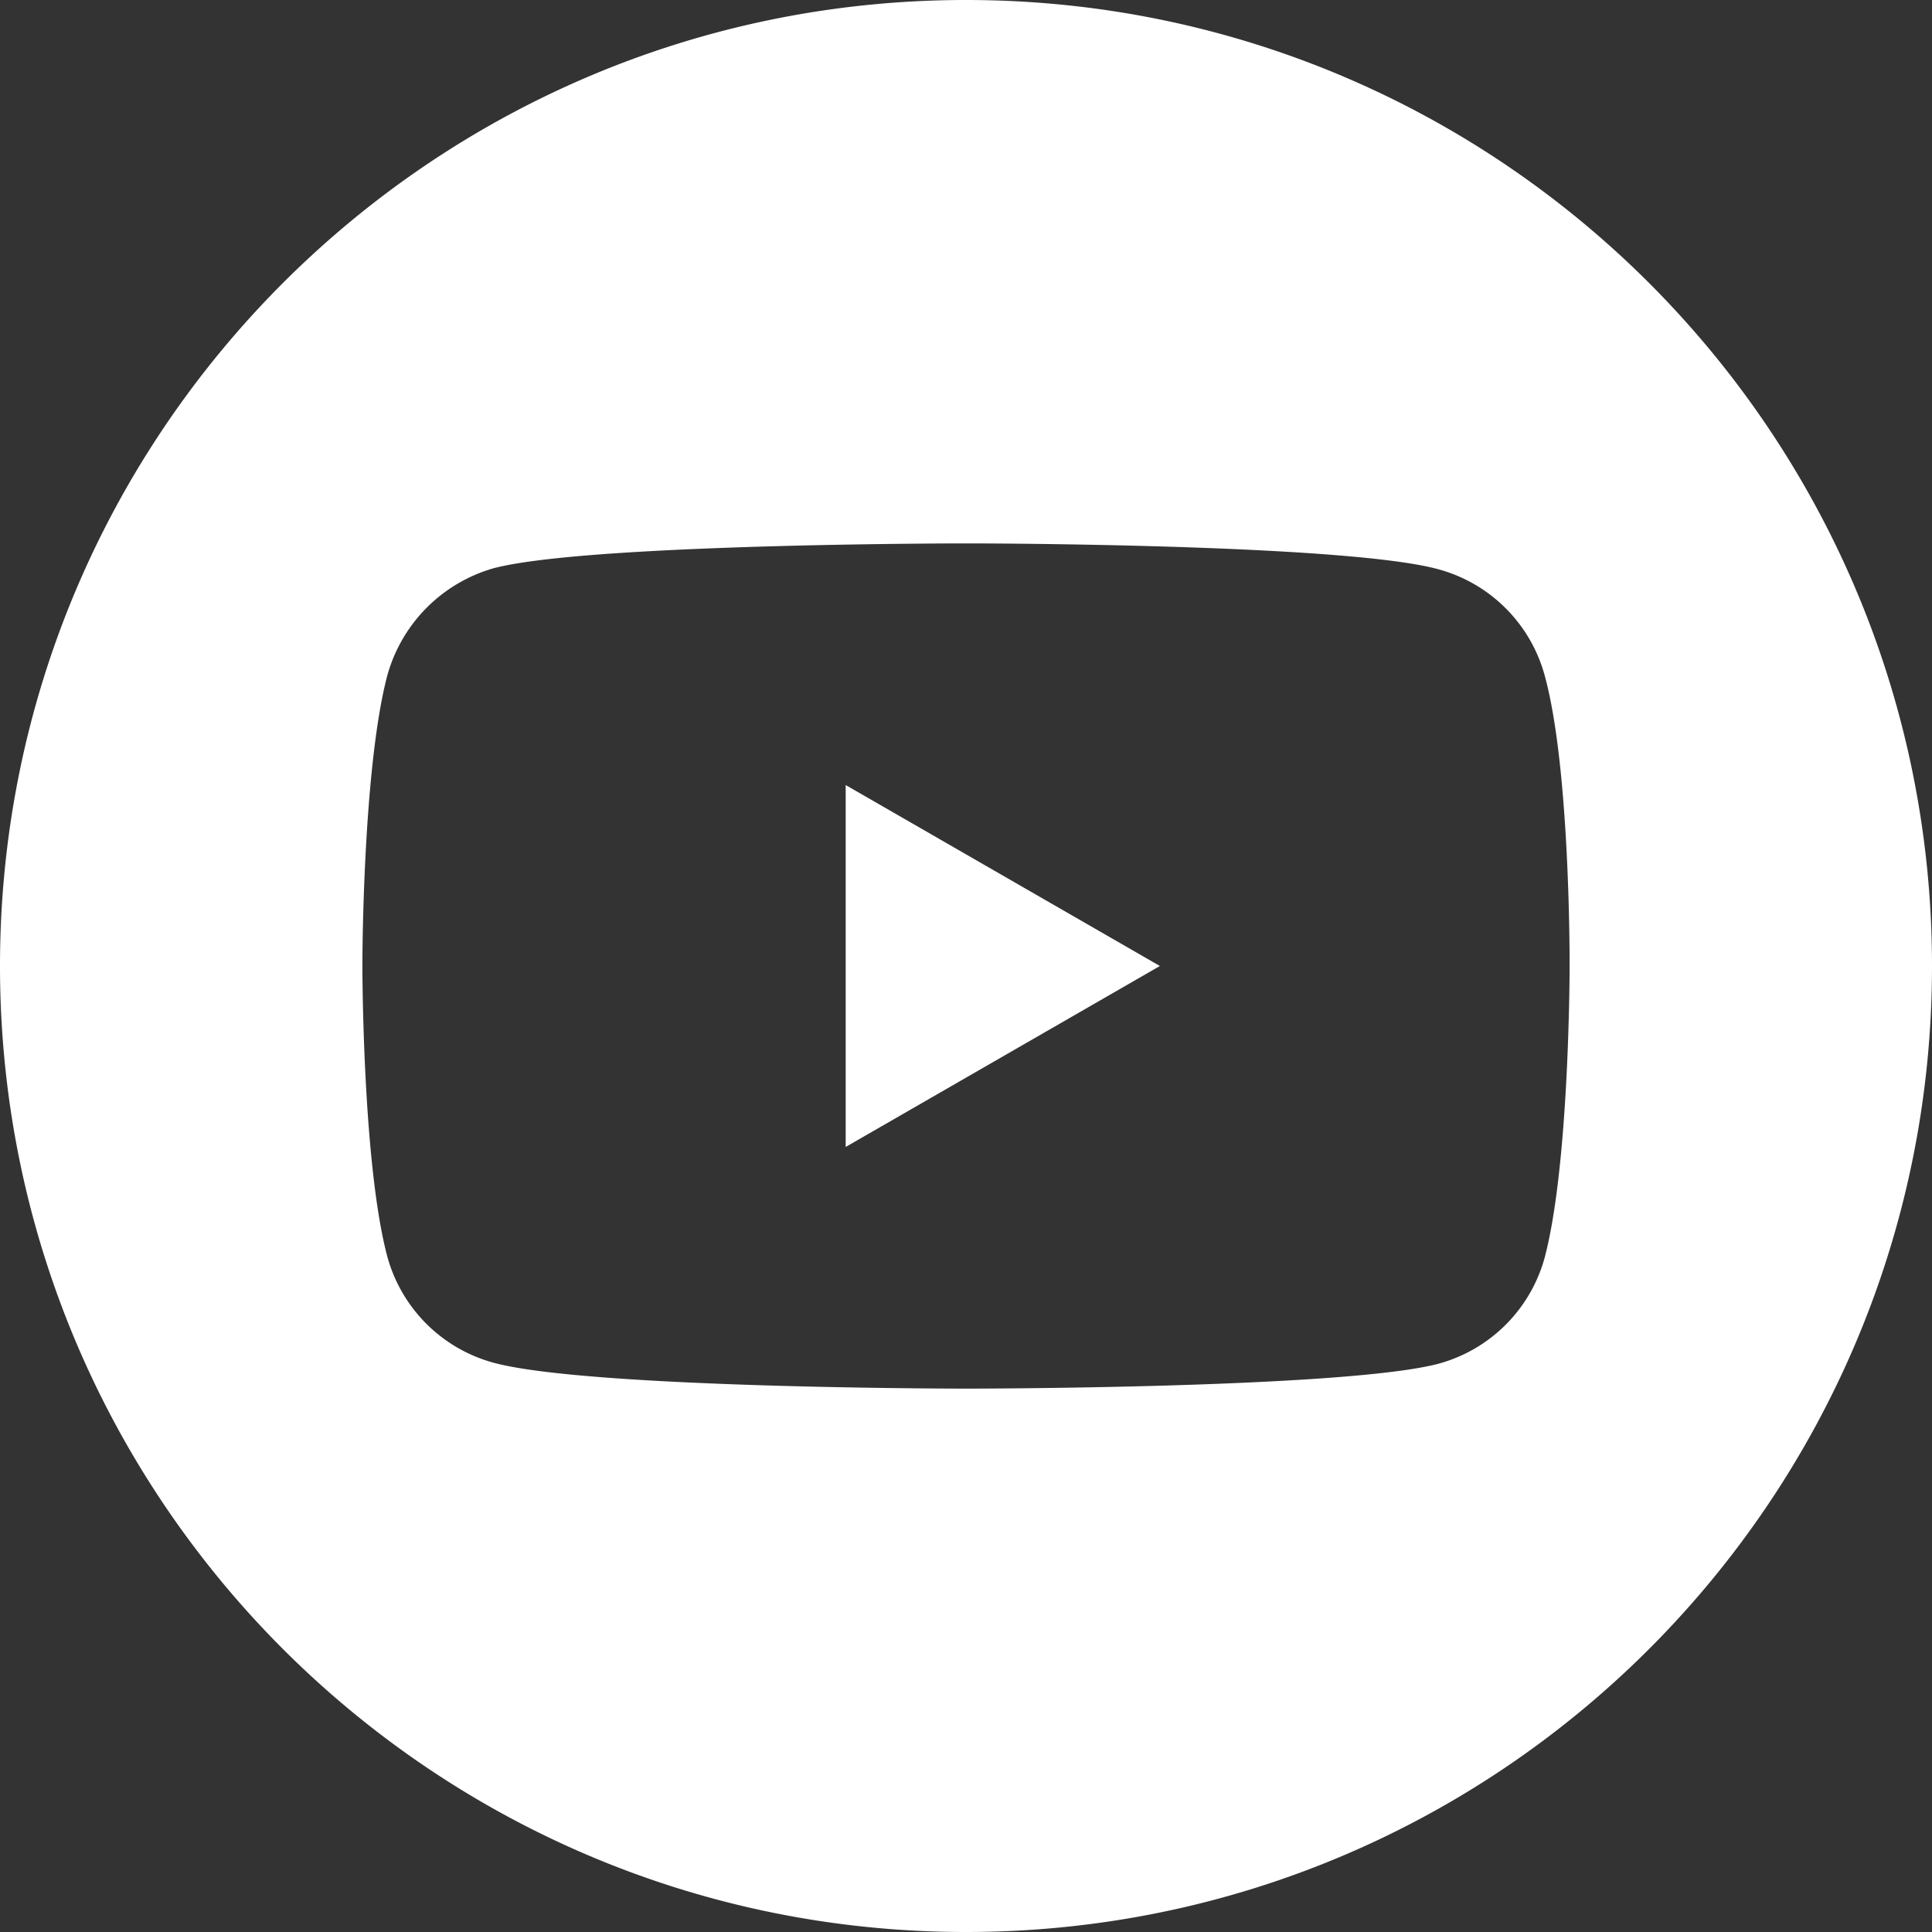 <svg xmlns="http://www.w3.org/2000/svg" width="36" height="36"><rect width="100%" height="100%" fill="#333333" stroke="none"/><path fill="#FFF" d="M18 0c9.94 0 18 8.06 18 18s-8.06 18-18 18S0 27.94 0 18 8.06 0 18 0zm.244 10.126h-.488c-1.256.005-6.993.05-8.557.462a2.875 2.875 0 00-1.983 2.002c-.42 1.595-.46 4.742-.463 5.318v.184c.004.579.043 3.74.463 5.318a2.82 2.82 0 001.983 1.983c1.778.482 8.801.482 8.801.482s7.041 0 8.801-.463a2.82 2.82 0 001.983-1.983c.434-1.65.462-4.962.463-5.37v-.202c-.003-.726-.041-3.727-.463-5.267a2.82 2.82 0 00-1.983-1.983c-1.564-.428-7.301-.476-8.557-.481zm-2.486 4.502L21.613 18l-5.855 3.372v-6.744z"/></svg>
